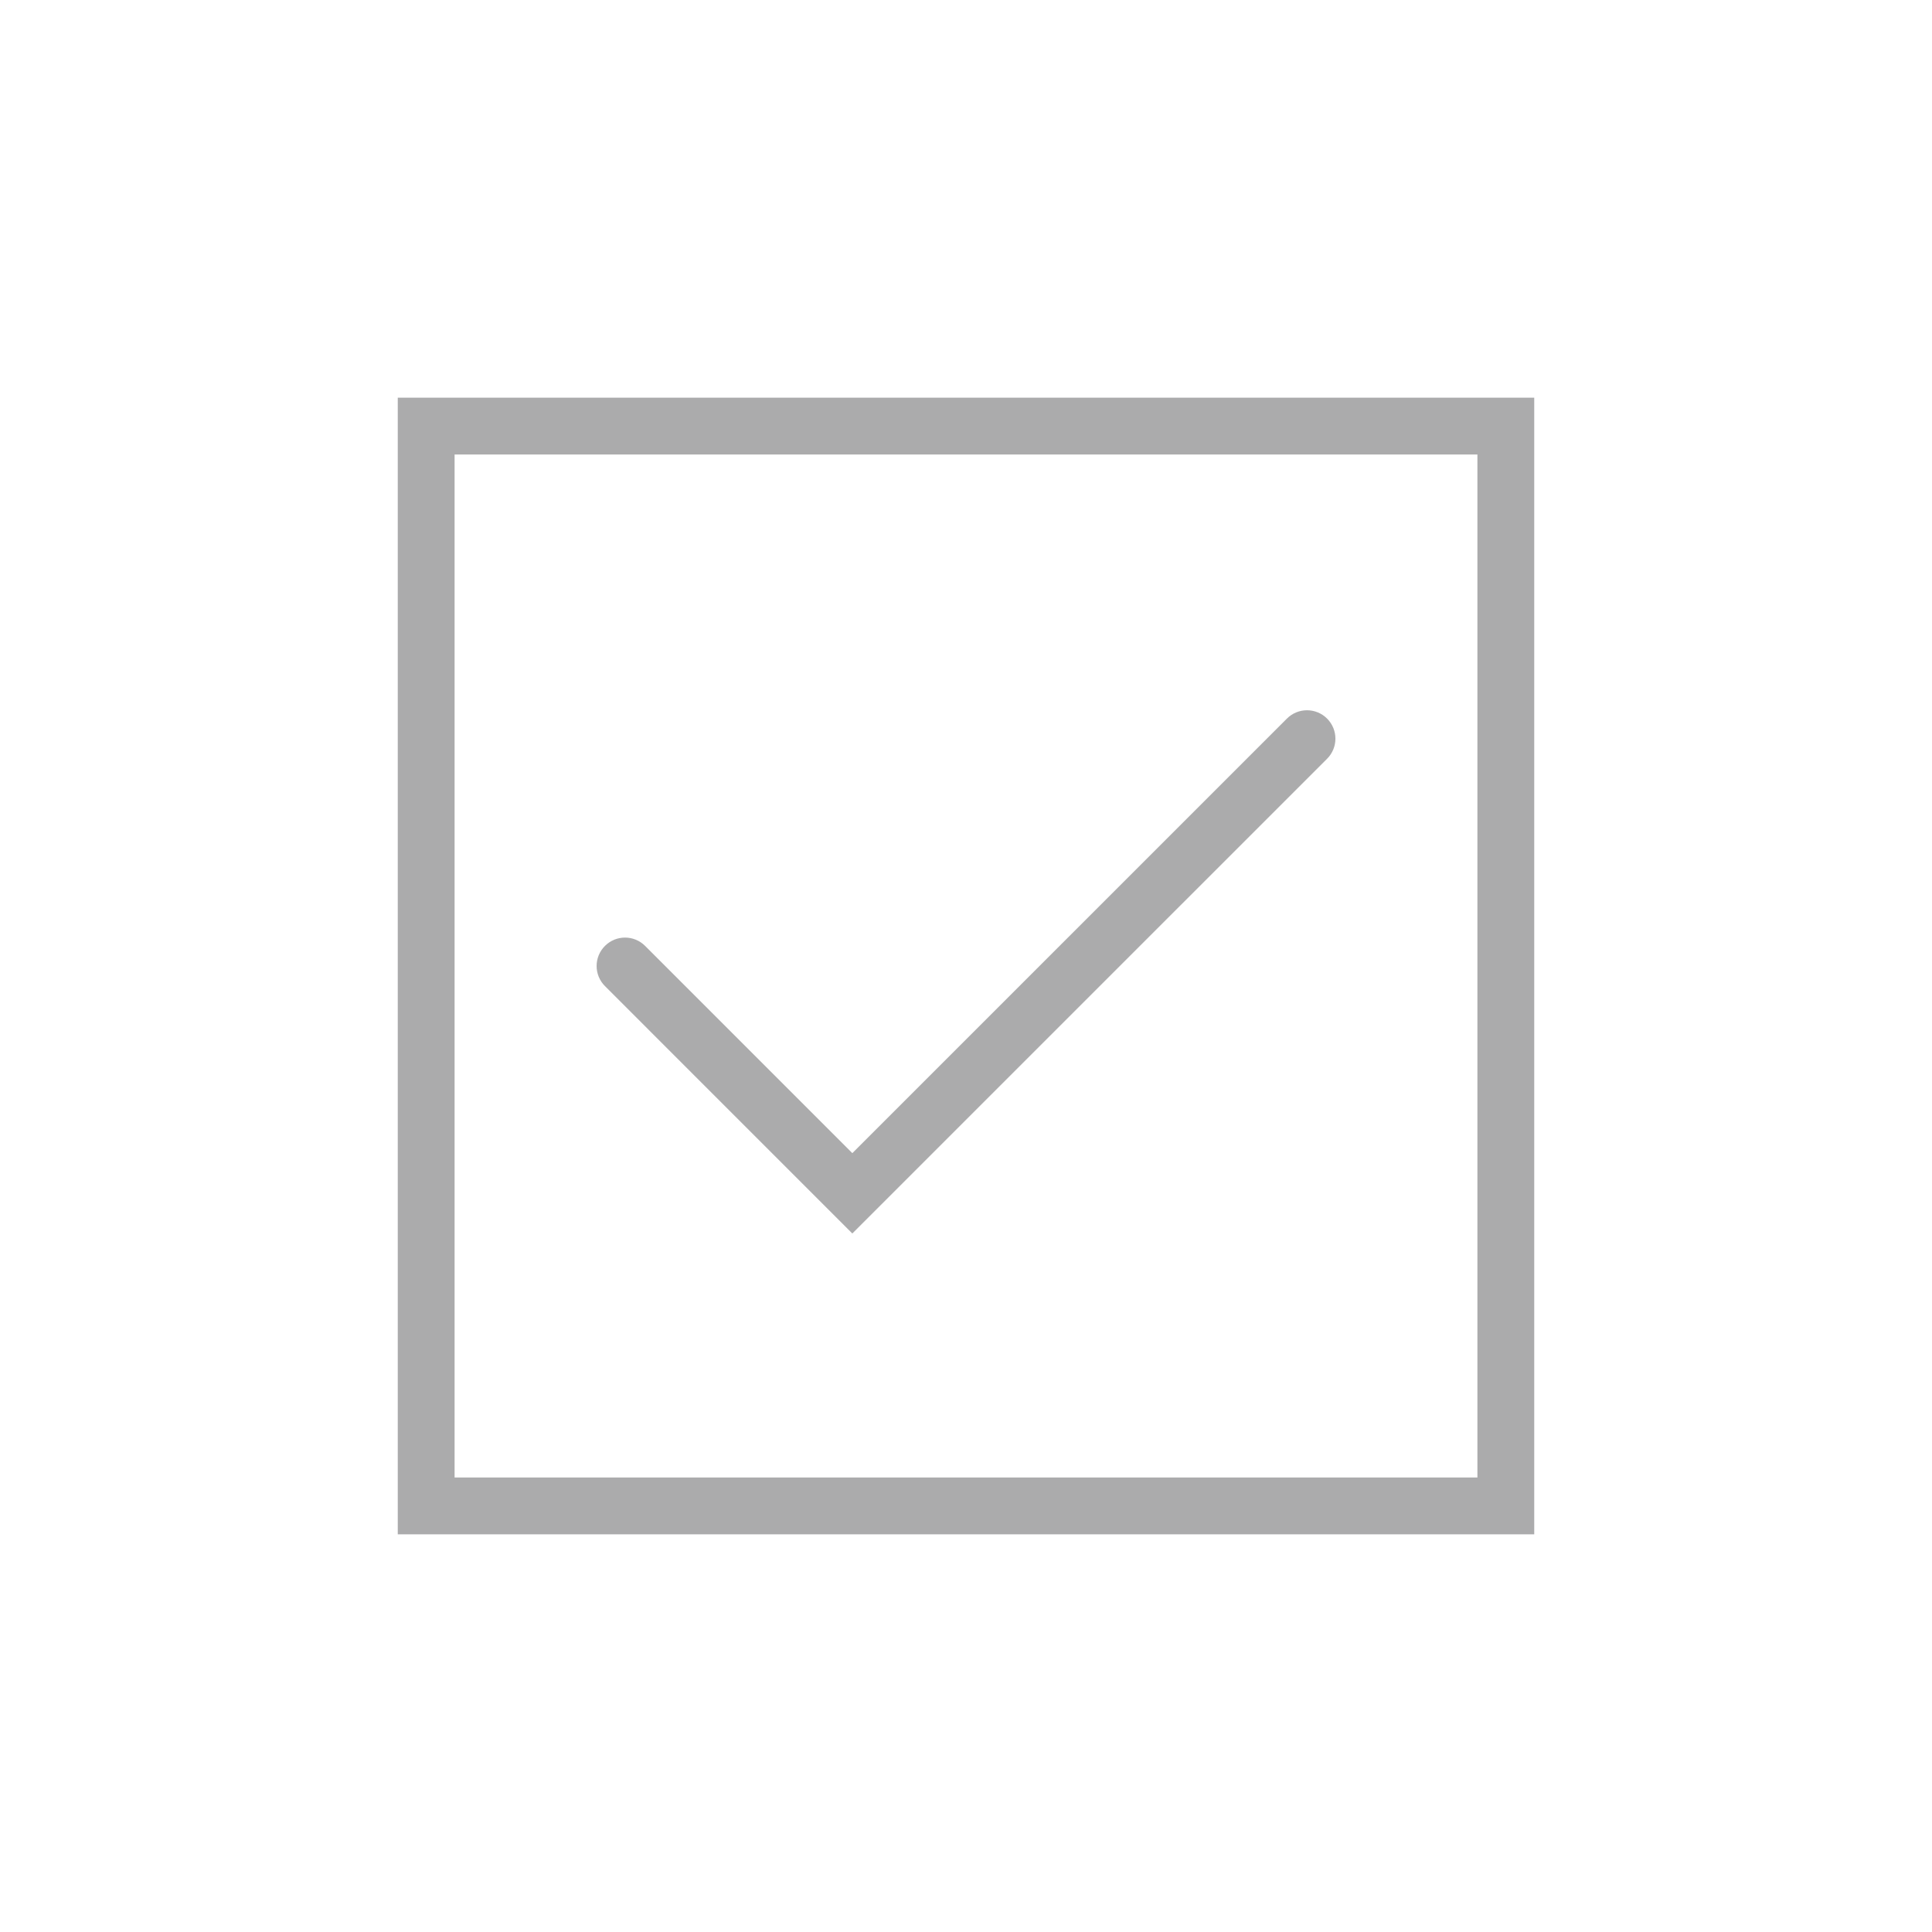 <?xml version="1.0" encoding="iso-8859-1"?>
<!-- Generator: Adobe Illustrator 20.1.0, SVG Export Plug-In . SVG Version: 6.00 Build 0)  -->
<svg width="40px" height="40px" version="1.1" xmlns="http://www.w3.org/2000/svg" xmlns:xlink="http://www.w3.org/1999/xlink" x="0px" y="0px"
	 viewBox="0 0 68 68" style="enable-background:new 0 0 68 68;" xml:space="preserve">
<g id="Delivery_x5F_delivered_x5F_blackred_x5F_pos_x5F_rgb">
	<g id="Delivered_2_">
		<rect id="XMLID_2269_" style="fill:none;" width="68" height="68"/>
		<g id="XMLID_2267_">
			<path style="fill:#ababac;" d="M29.999,43.415l-8.707-8.708c-0.391-0.391-0.391-1.023,0-1.414s1.023-0.391,1.414,0l7.293,7.294
				l15.296-15.295c0.391-0.391,1.023-0.391,1.414,0s0.391,1.023,0,1.414L29.999,43.415z"/>
		</g>
		<path style="fill:#ababac;" d="M54,54.003H14V13.998h40V54.003z M16,52.003h36V15.998H16V52.003z"/>
	</g>
</g>
<g id="Layer_1">
</g>
</svg>
